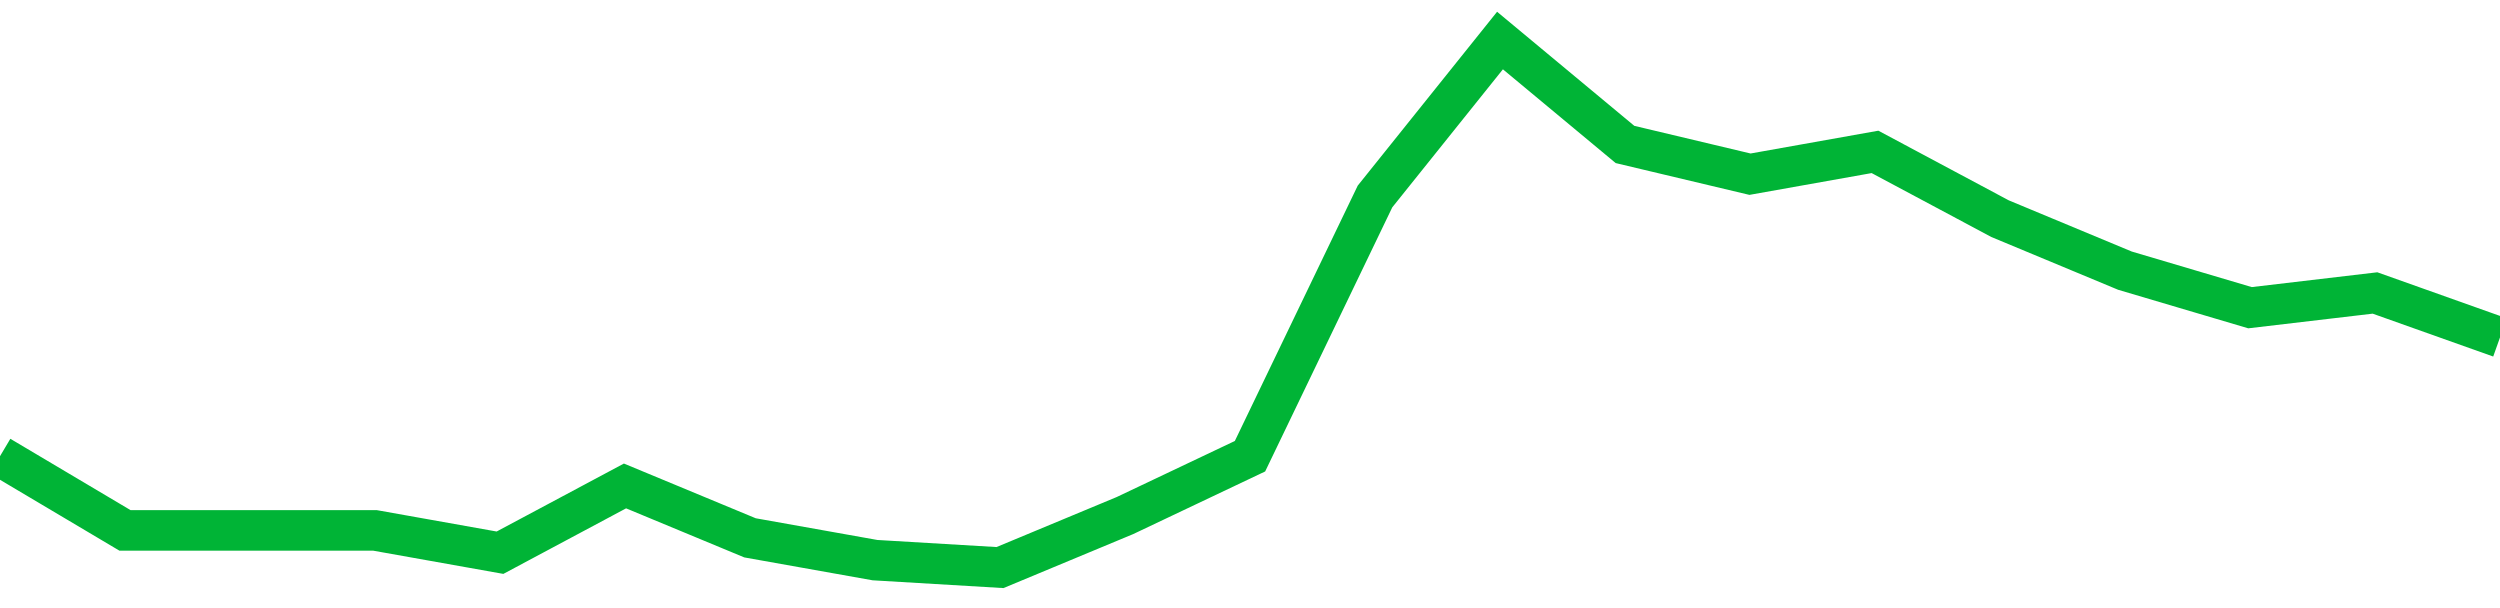 <!-- Generated with https://github.com/jxxe/sparkline/ --><svg viewBox="0 0 185 45" class="sparkline" xmlns="http://www.w3.org/2000/svg"><path class="sparkline--fill" d="M 0 33.76 L 0 33.76 L 9.25 39.25 L 18.5 39.25 L 27.75 39.25 L 37 40.9 L 46.25 35.96 L 55.5 39.8 L 64.75 41.45 L 74 42 L 83.25 38.15 L 92.5 33.76 L 101.75 14.54 L 111 3 L 120.25 10.69 L 129.5 12.89 L 138.75 11.24 L 148 16.18 L 157.25 20.03 L 166.5 22.77 L 175.75 21.68 L 185 24.97 V 45 L 0 45 Z" stroke="none" fill="none" ></path><path class="sparkline--line" d="M 0 33.76 L 0 33.76 L 9.25 39.25 L 18.5 39.25 L 27.75 39.25 L 37 40.9 L 46.25 35.96 L 55.5 39.8 L 64.75 41.45 L 74 42 L 83.25 38.15 L 92.5 33.76 L 101.75 14.54 L 111 3 L 120.25 10.69 L 129.5 12.89 L 138.75 11.24 L 148 16.18 L 157.25 20.03 L 166.5 22.77 L 175.75 21.68 L 185 24.97" fill="none" stroke-width="3" stroke="#00B436" ></path></svg>